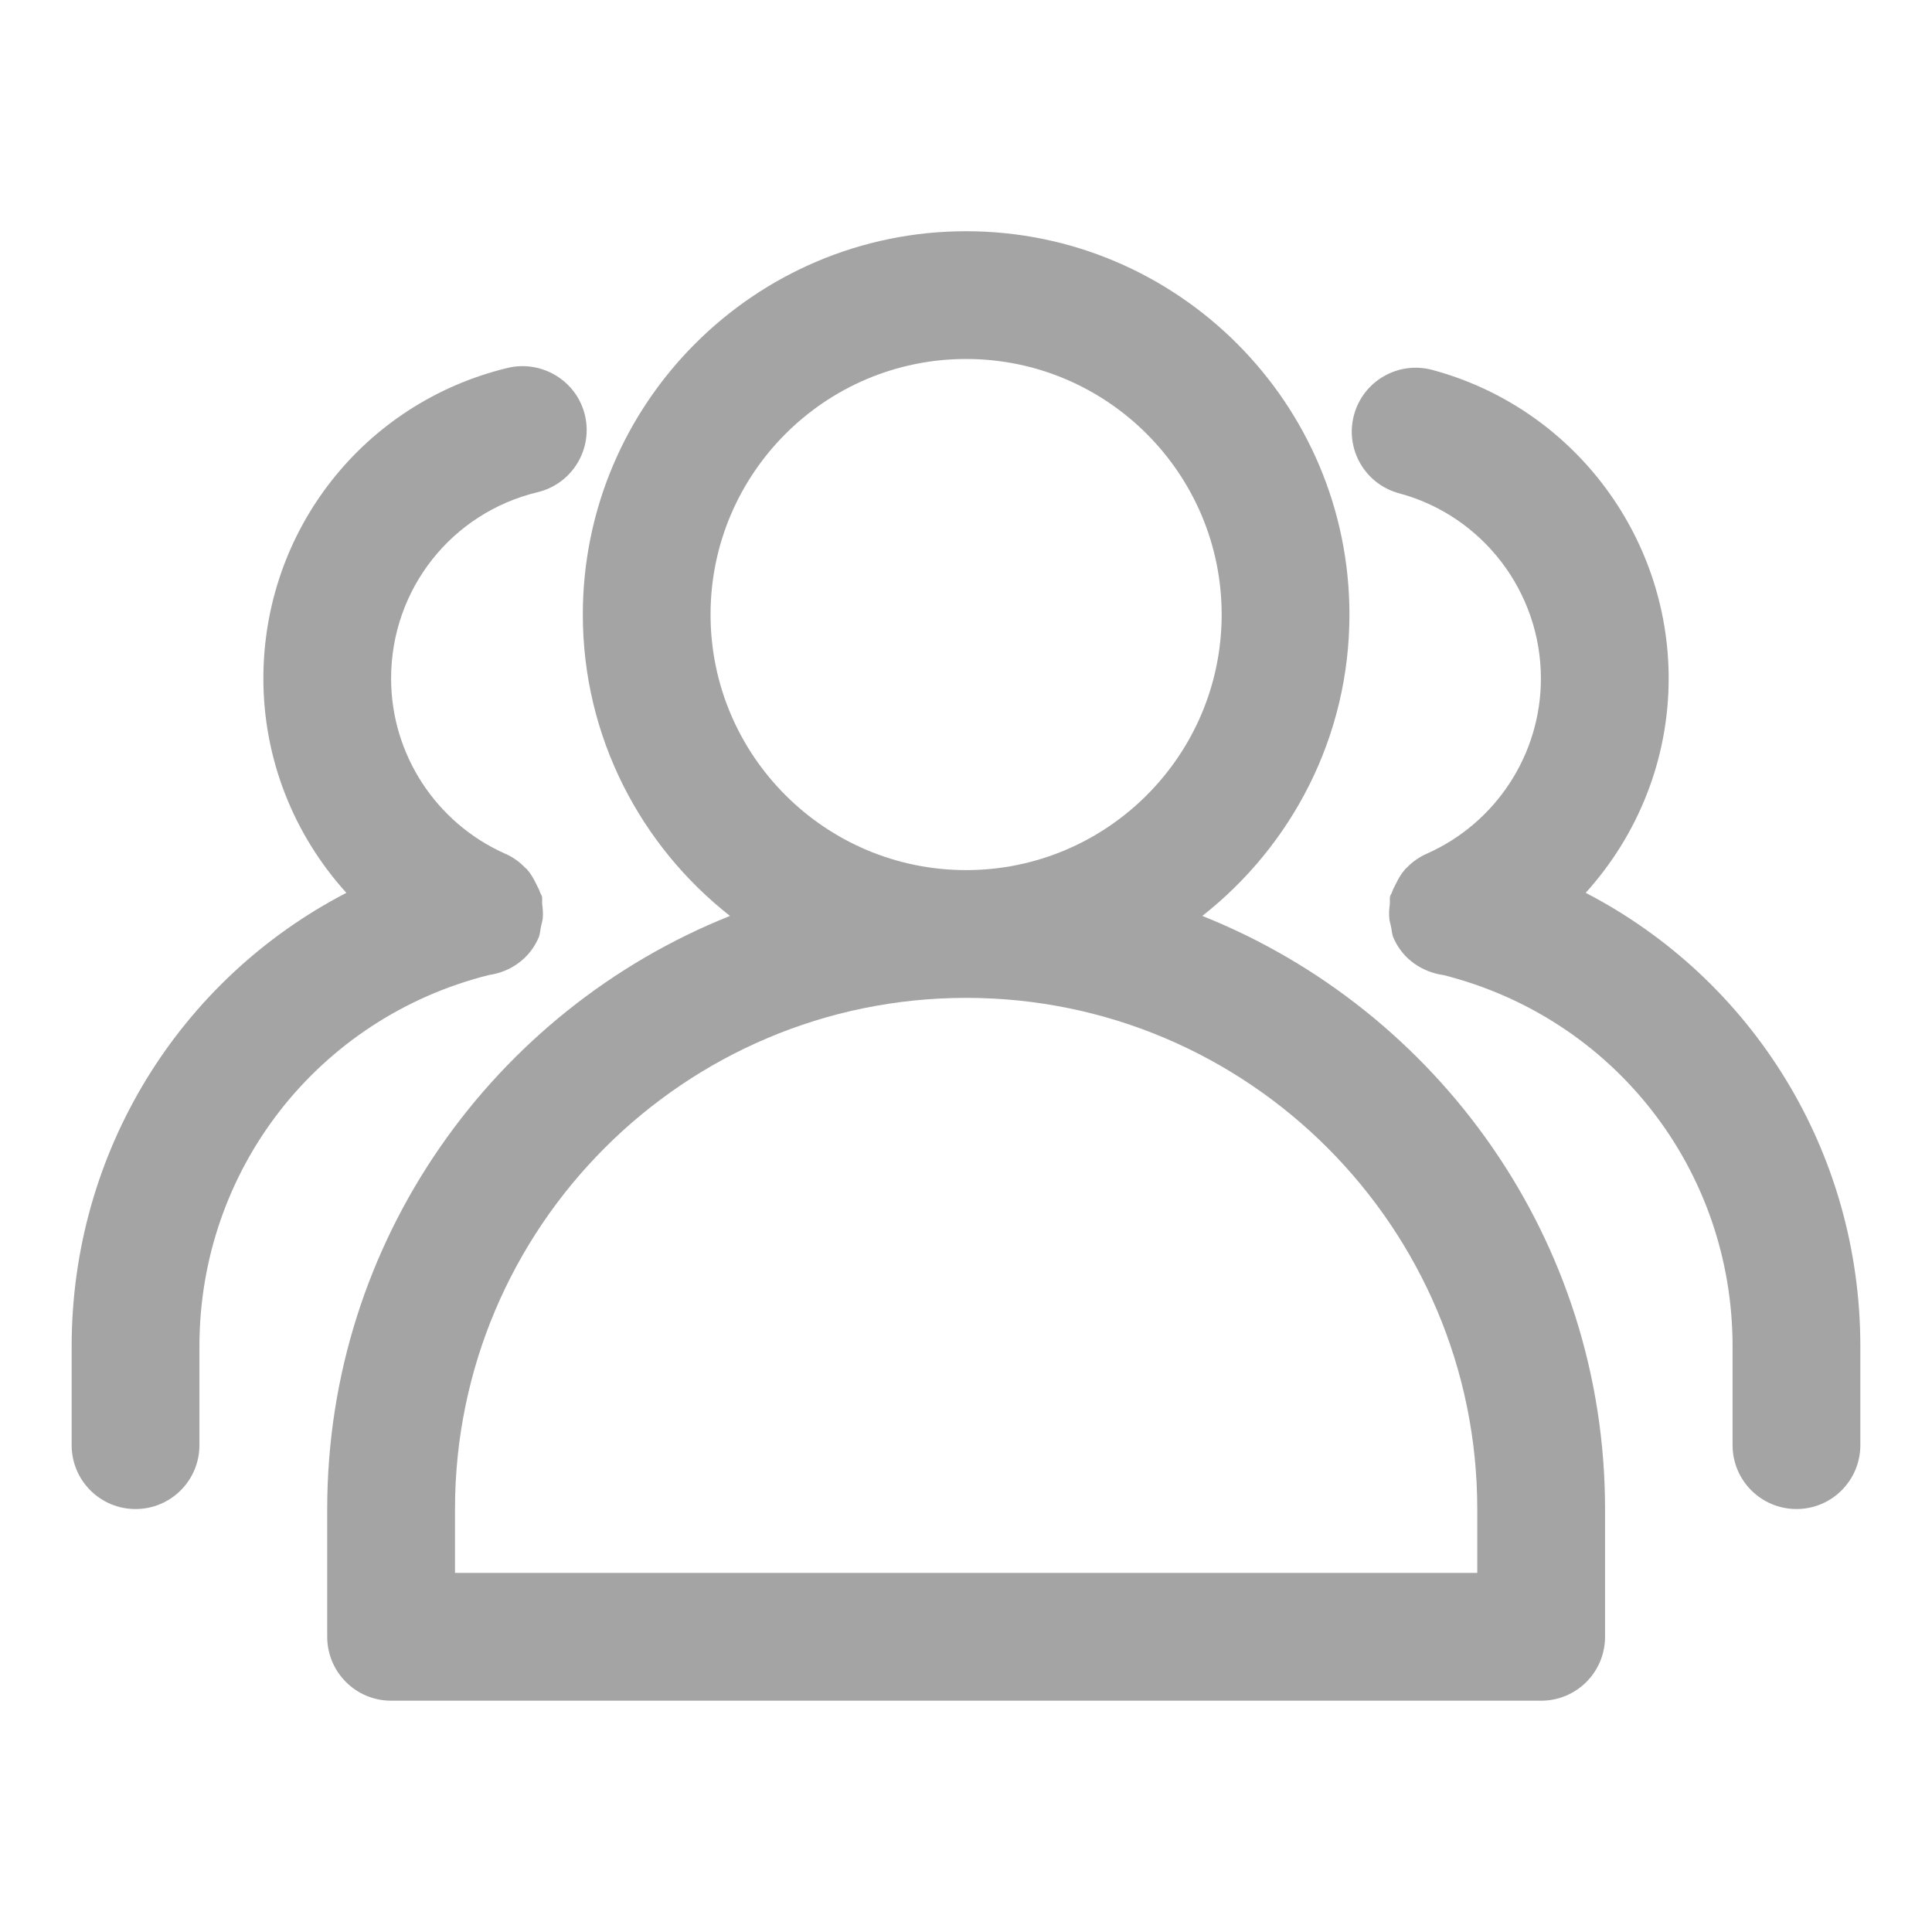 <?xml version="1.0" standalone="no"?><!DOCTYPE svg PUBLIC "-//W3C//DTD SVG 1.1//EN" "http://www.w3.org/Graphics/SVG/1.1/DTD/svg11.dtd"><svg t="1535354476033" class="icon" style="" viewBox="0 0 1024 1024" version="1.1" xmlns="http://www.w3.org/2000/svg" p-id="3959" xmlns:xlink="http://www.w3.org/1999/xlink" width="200" height="200"><defs><style type="text/css"></style></defs><path d="M637.241 485.46c47.414-37.259 77.99-94.91 77.99-159.732 0-112.038-91.123-203.175-203.174-203.175-112.027 0-203.148 91.137-203.148 203.175 0 64.821 30.607 122.474 77.99 159.732-124.875 49.883-213.471 171.867-213.471 314.358v67.697c0 18.739 15.179 33.89 33.863 33.89h609.526c18.767 0 33.891-15.15 33.891-33.89v-67.697c0.003-142.493-88.565-264.478-213.468-314.358zM376.606 325.729c0-74.713 60.738-135.462 135.453-135.462 74.707 0 135.447 60.753 135.447 135.462 0 74.698-60.738 135.447-135.447 135.447-74.71-0.001-135.453-60.753-135.453-135.447zM782.983 833.683h-541.826v-33.863c0-149.396 121.563-270.929 270.956-270.929 149.365 0 270.87 121.535 270.87 270.929v33.863z" p-id="3960" fill="#a4a4a4"></path><path d="M285.371 497.217c0.925-2.033 0.925-4.222 1.401-6.338 0.308-1.29 0.672-2.512 0.87-3.872 0.253-2.679 0.084-5.218-0.284-7.841-0.141-1.389 0.194-2.708-0.141-4.096-0.194-0.783-0.757-1.363-0.982-2.147-0.534-1.53-1.262-2.892-1.993-4.307-1.401-2.905-2.891-5.554-4.967-7.897-0.335-0.324-0.672-0.56-1.037-0.895-3.057-3.211-6.593-5.654-10.633-7.407-36.613-16.33-60.318-52.717-60.318-92.794 0-47.162 31.926-87.771 77.715-98.766 18.208-4.405 29.375-22.695 24.997-40.89-4.404-18.179-22.782-29.232-40.848-24.996-76.309 18.388-129.559 86.117-129.559 164.657 0 42.853 16.271 83.029 43.99 113.596-88.117 45.669-145.605 137.001-145.605 240.357v52.378c0 18.716 15.149 33.863 33.831 33.863 18.767 0 33.891-15.149 33.891-33.863v-52.378c0-93.676 62.954-174.028 153.322-196.779 11.25-1.589 21.462-8.434 26.346-19.586z" p-id="3961" fill="#a4a4a4"></path><path d="M840.443 473.213c27.69-30.567 43.988-70.74 43.988-113.596 0-76.479-51.513-143.755-125.294-163.55-18.037-4.841-36.64 5.837-41.492 23.887-4.88 18.097 5.837 36.641 23.903 41.508 44.24 11.868 75.161 52.252 75.161 98.153 0 40.078-23.65 76.396-60.261 92.765-4.069 1.782-7.687 4.247-10.802 7.49-0.284 0.308-0.588 0.522-0.841 0.8-2.131 2.355-3.648 5.066-5.081 8.011-0.702 1.433-1.458 2.735-1.935 4.238-0.225 0.758-0.815 1.363-1.012 2.147-0.335 1.387 0 2.708-0.141 4.096-0.364 2.624-0.534 5.164-0.253 7.841 0.17 1.363 0.535 2.58 0.842 3.872 0.478 2.117 0.478 4.307 1.404 6.341 4.88 11.151 15.124 18 26.345 19.58 90.367 22.752 153.322 103.105 153.322 196.779v52.379c0 18.713 15.15 33.862 33.891 33.862 18.685 0 33.831-15.149 33.831-33.862v-52.379c0.004-103.351-57.452-194.684-145.573-240.355z" p-id="3962" fill="#a4a4a4"></path></svg>